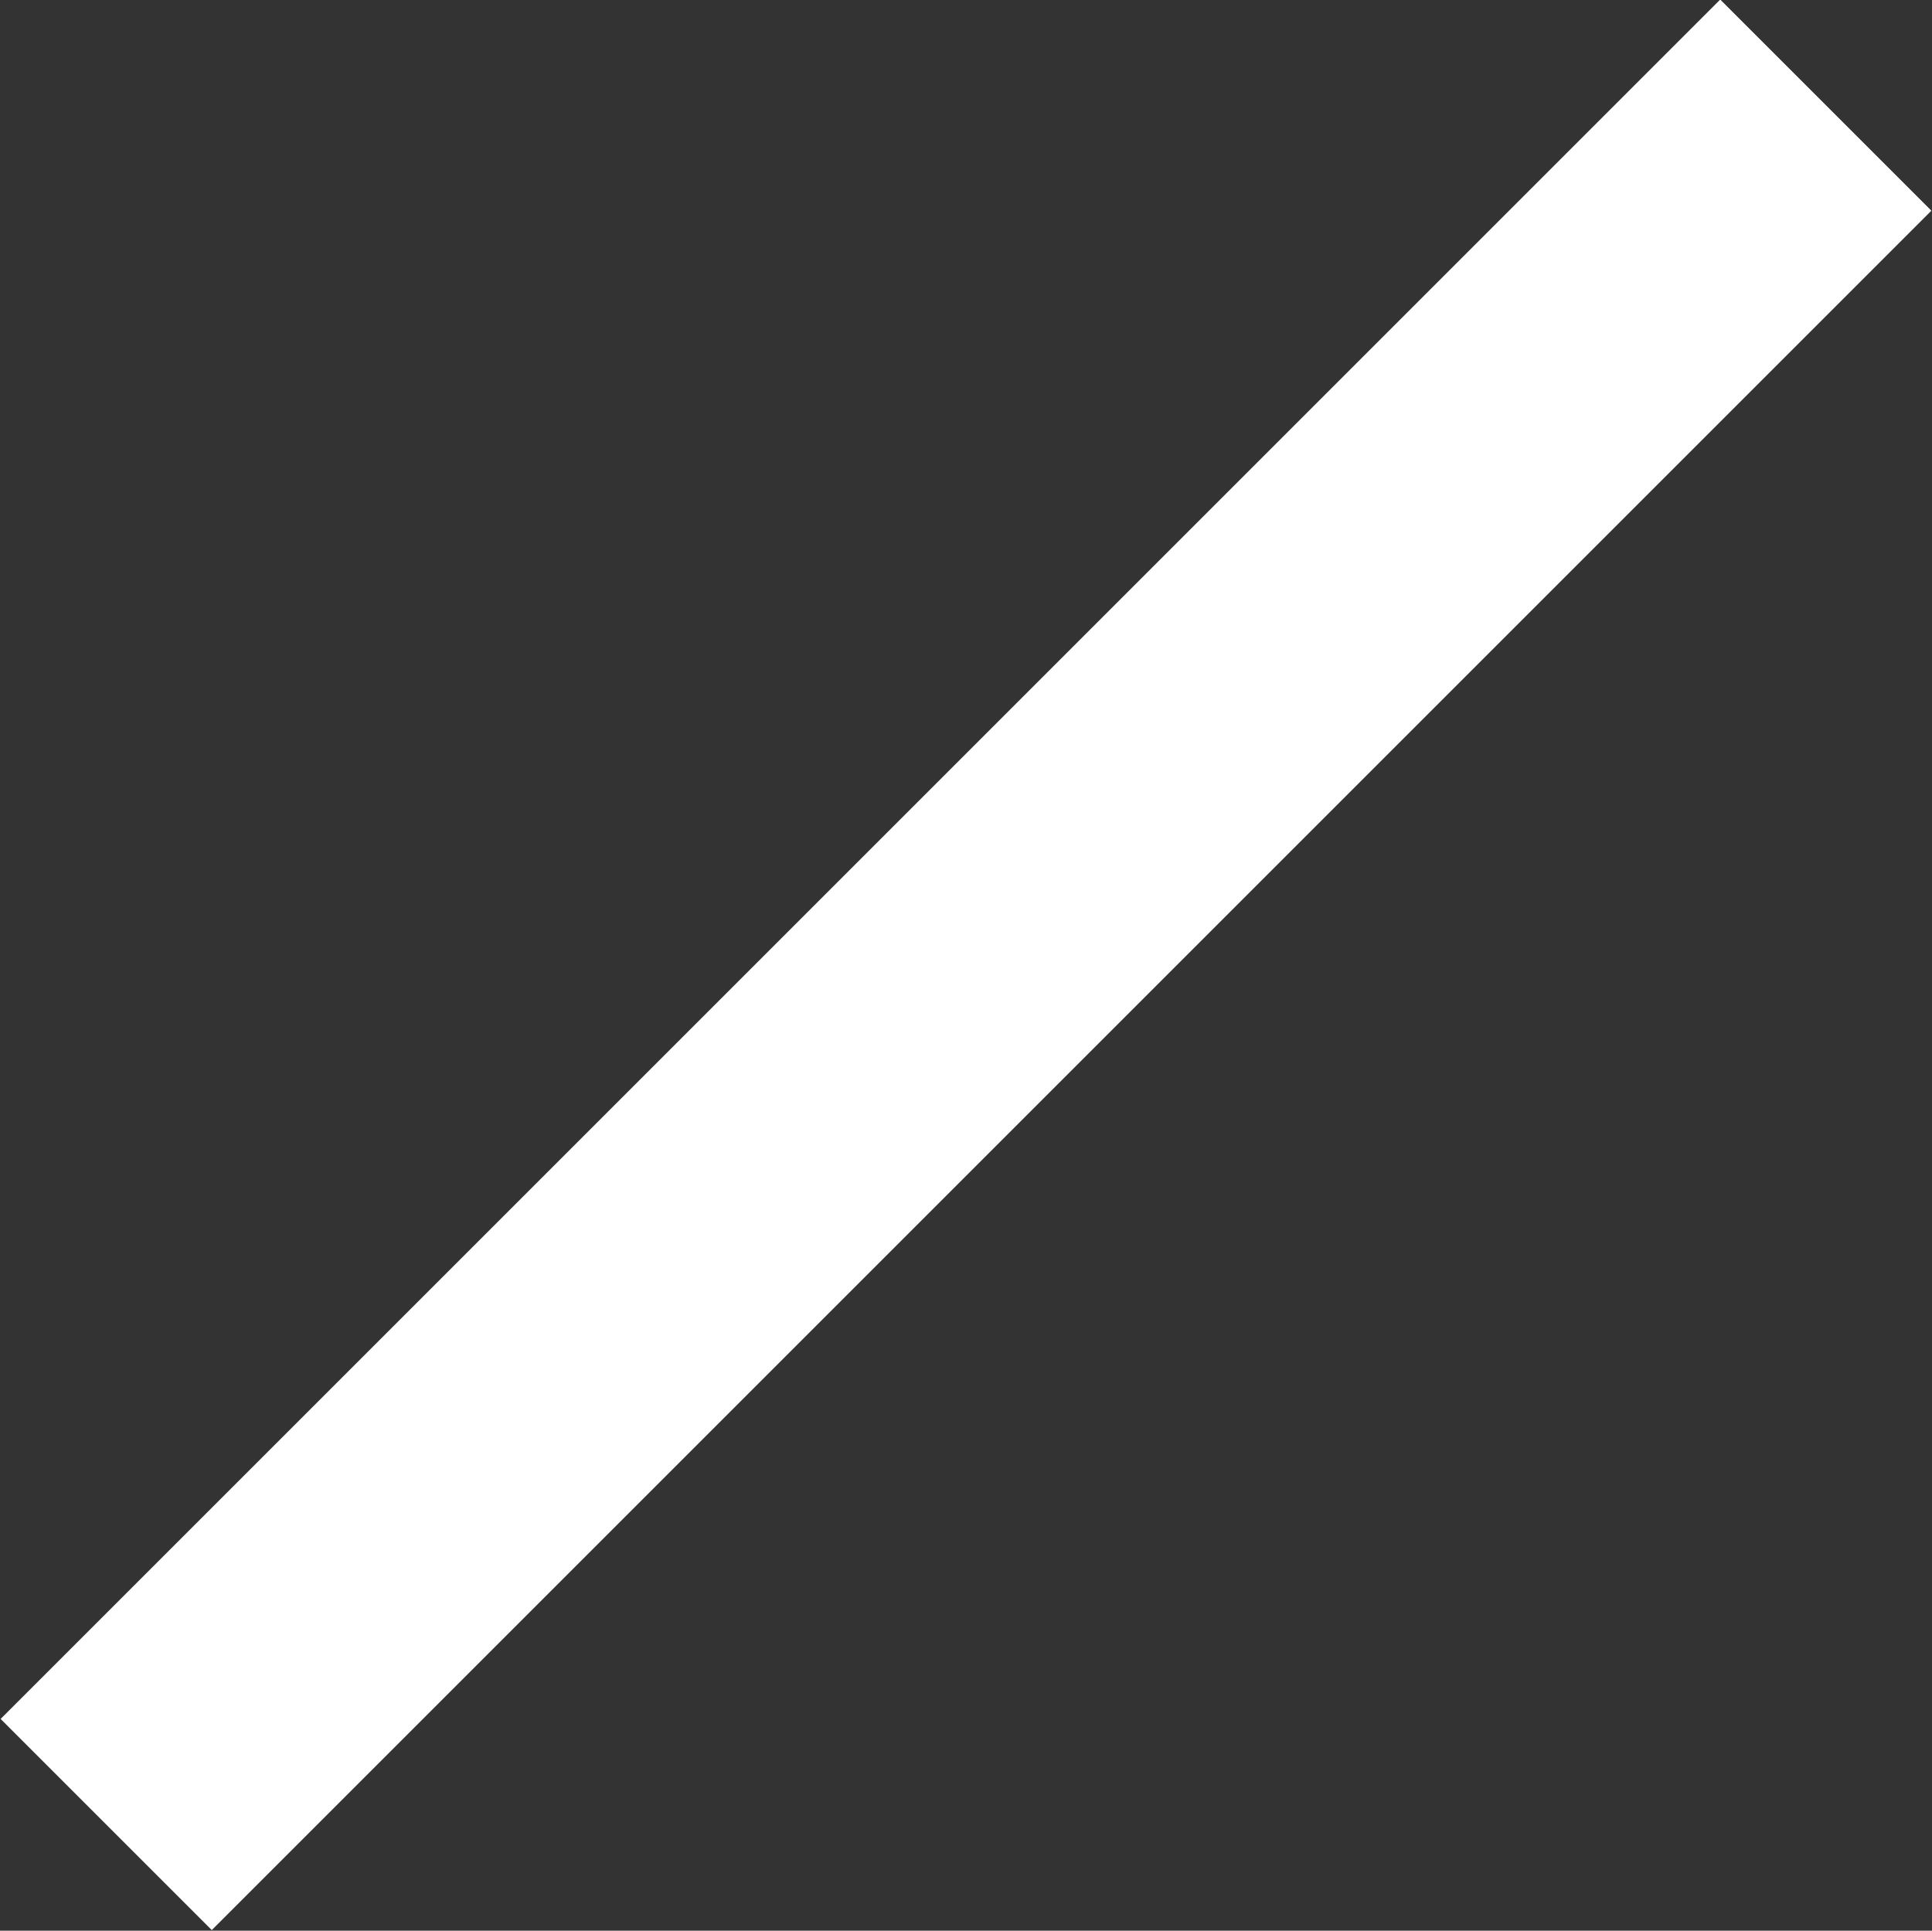 <svg xmlns="http://www.w3.org/2000/svg" width="17.88" height="17.87" viewBox="0 0 17.88 17.87">
  <rect x="0" y="0" width="17.88" height="17.87" fill="#333333" stroke="none"/>
  <defs>
    <style>
      .cls-1 {
        fill: none;
        stroke: #fff;
        stroke-width: 2px;
        fill-rule: evenodd;
      }
    </style>
  </defs>
  <path id="line_right.svg" class="cls-1" d="M1298.73,1188.29l0.54,0.54-14.5,14.5-0.54-.54Z" transform="translate(-1282.81 -1186.88)"/>
</svg>

